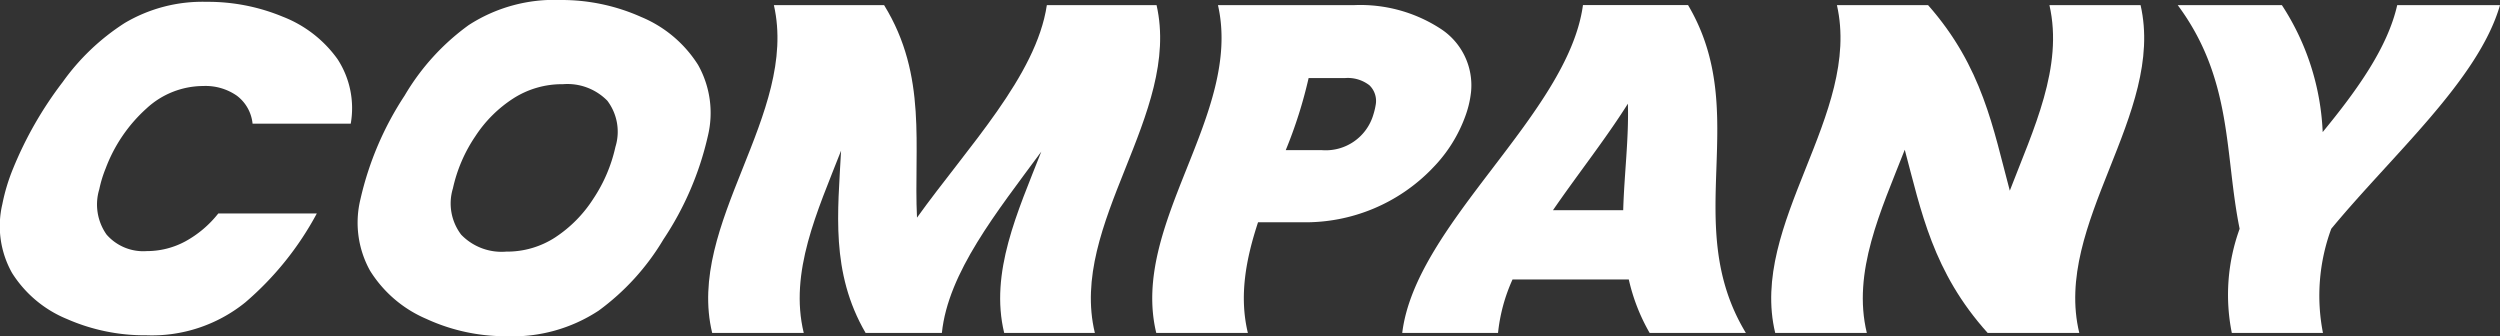 <svg xmlns="http://www.w3.org/2000/svg" xmlns:xlink="http://www.w3.org/1999/xlink" width="224.096" height="30.137" viewBox="0 0 224.096 30.137">
  <rect x="0" y="0" width="224.096" height="30.137" fill="#333333" stroke="none"/>
  <defs>
    <clipPath id="clip-path">
      <rect id="長方形_45" data-name="長方形 45" width="224.096" height="30.137" fill="#fff"/>
    </clipPath>
  </defs>
  <g id="グループ_63" data-name="グループ 63" transform="translate(0)">
    <g id="グループ_54" data-name="グループ 54" transform="translate(0)" clip-path="url(#clip-path)">
      <path id="パス_81" data-name="パス 81" d="M5.617,7.993A20.186,20.186,0,0,1,11.176,2.7,13.665,13.665,0,0,1,18.516.8a17.477,17.477,0,0,1,6.833,1.334,10.856,10.856,0,0,1,4.9,3.793,8.037,8.037,0,0,1,1.191,5.794h-8.8a3.581,3.581,0,0,0-1.4-2.5,4.9,4.9,0,0,0-3.013-.875,7.511,7.511,0,0,0-5.082,2,13.668,13.668,0,0,0-3.67,5.377A10.737,10.737,0,0,0,8.9,17.6a4.68,4.68,0,0,0,.653,4.064,4.366,4.366,0,0,0,3.6,1.48,7.251,7.251,0,0,0,3.466-.875,9.666,9.666,0,0,0,2.949-2.5H28.4a27.688,27.688,0,0,1-6.423,7.982,13.317,13.317,0,0,1-8.867,2.939A17.306,17.306,0,0,1,6,29.231,10.531,10.531,0,0,1,1.078,25.1,8.569,8.569,0,0,1,.21,18.935a17.091,17.091,0,0,1,.971-3.21A33.582,33.582,0,0,1,5.617,7.993" transform="translate(0 -0.636)" fill="#fff"/>
      <path id="パス_82" data-name="パス 82" d="M160.614,28.595a11.043,11.043,0,0,1-5.075-4.335,8.86,8.86,0,0,1-.855-6.419,28.241,28.241,0,0,1,3.958-9.275,20.759,20.759,0,0,1,5.74-6.315A14.09,14.09,0,0,1,172.619,0a17.466,17.466,0,0,1,7.225,1.521,11.028,11.028,0,0,1,5.1,4.294,8.787,8.787,0,0,1,.874,6.4,27.76,27.76,0,0,1-3.985,9.254,21.556,21.556,0,0,1-5.8,6.377,14.036,14.036,0,0,1-8.29,2.293,16.957,16.957,0,0,1-7.128-1.542m11.55-7.336a11.594,11.594,0,0,0,3.386-3.439,13.673,13.673,0,0,0,1.984-4.648,4.6,4.6,0,0,0-.726-4.147,5.01,5.01,0,0,0-3.978-1.48,8.084,8.084,0,0,0-4.44,1.271,11.507,11.507,0,0,0-3.414,3.4,13.445,13.445,0,0,0-2.008,4.669,4.626,4.626,0,0,0,.74,4.147,5.027,5.027,0,0,0,4.033,1.521,7.914,7.914,0,0,0,4.423-1.292" transform="translate(-122.371 0)" fill="#fff"/>
      <path id="パス_83" data-name="パス 83" d="M345.834,2.208c2.221,9.8-7.893,19.591-5.531,29.387h-8.128c-1.309-5.419,1.2-10.838,3.327-16.256-3.989,5.419-8.36,10.838-8.913,16.256h-6.836c-3.169-5.447-2.48-10.893-2.2-16.34-2.129,5.447-4.666,10.893-3.345,16.34H306c-2.362-9.8,7.752-19.591,5.531-29.387h9.879c3.914,6.35,2.644,12.7,2.949,19.05,4.558-6.35,10.691-12.7,11.64-19.05Z" transform="translate(-242.161 -1.749)" fill="#fff"/>
      <path id="パス_84" data-name="パス 84" d="M522.406,16.86a15.8,15.8,0,0,1-11.565,4.814H506.8c-1.089,3.307-1.71,6.614-.911,9.921h-8.212c-2.362-9.8,7.752-19.591,5.531-29.387h12.213a13.19,13.19,0,0,1,7.714,2.1,6.035,6.035,0,0,1,2.761,5.648A8.97,8.97,0,0,1,525.438,12a12.931,12.931,0,0,1-3.032,4.856M517.143,12a6,6,0,0,0,.2-.834,1.948,1.948,0,0,0-.559-1.772,3.16,3.16,0,0,0-2.2-.646h-3.251a40.787,40.787,0,0,1-2.051,6.461h3.252A4.447,4.447,0,0,0,517.143,12" transform="translate(-394.031 -1.749)" fill="#fff"/>
      <path id="パス_85" data-name="パス 85" d="M625.53,26.8H615.109a15.421,15.421,0,0,0-1.3,4.793h-8.587c1.195-9.8,14.866-19.591,16.2-29.387h9.421c5.792,9.8-.751,19.591,5.182,29.387H627.4A17.111,17.111,0,0,1,625.53,26.8m-.5-6.211c.087-3.182.51-6.364.42-9.545-2.007,3.182-4.529,6.364-6.714,9.545Z" transform="translate(-479.528 -1.749)" fill="#fff"/>
      <path id="パス_86" data-name="パス 86" d="M792.077,31.595h-8.212c-4.931-5.474-5.965-10.949-7.433-16.423-2.144,5.474-4.723,10.949-3.4,16.423h-8.212c-2.362-9.8,7.752-19.591,5.531-29.387h8.17c4.894,5.544,5.837,11.088,7.327,16.632C787.98,13.3,790.664,7.752,789.4,2.208h8.17C799.8,12,789.7,21.8,792.077,31.595" transform="translate(-605.692 -1.749)" fill="#fff"/>
      <path id="パス_87" data-name="パス 87" d="M968.827,2.208c-1.927,6.683-9.6,13.367-15.126,20.05a17.344,17.344,0,0,0-.743,9.337h-8.17a17.329,17.329,0,0,1,.7-9.337c-1.361-6.683-.585-13.367-5.55-20.05h9.337a22.511,22.511,0,0,1,3.658,11.379c3.116-3.793,5.823-7.586,6.68-11.379Z" transform="translate(-744.731 -1.749)" fill="#fff"/>
    </g>
  </g>
</svg>
